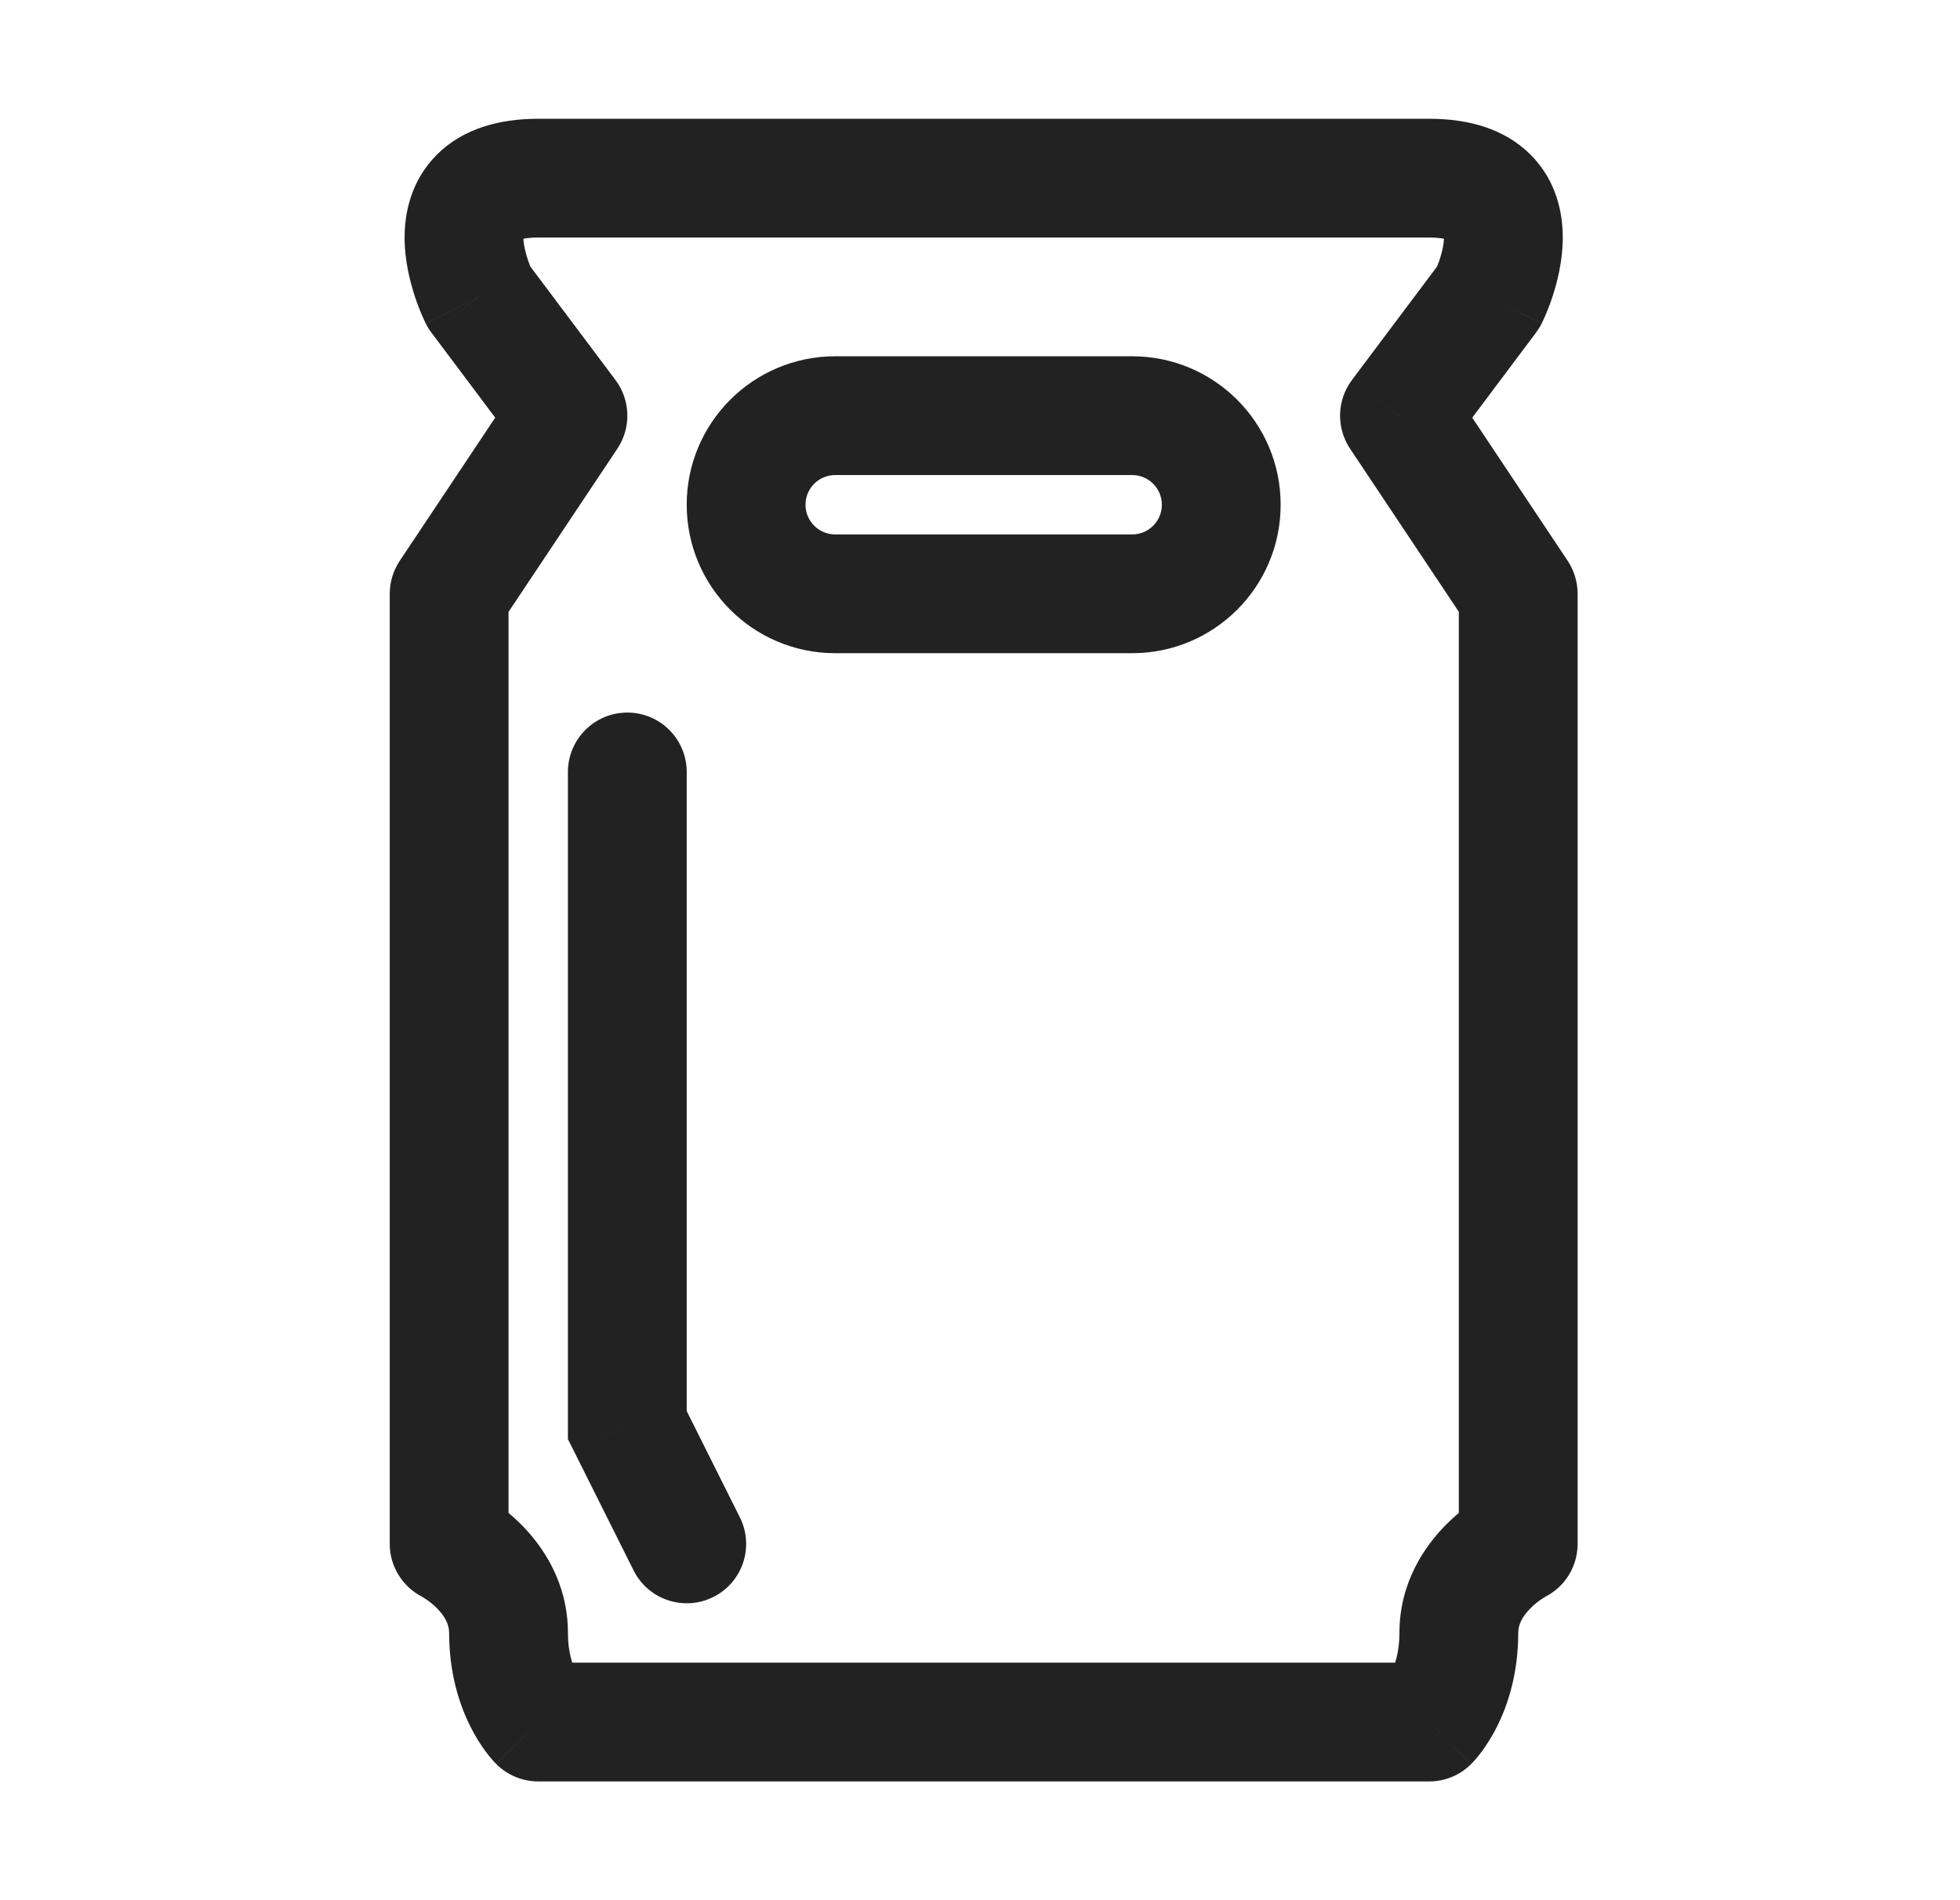 <svg width="33" height="32" viewBox="0 0 33 32" fill="none" xmlns="http://www.w3.org/2000/svg">
<path d="M24.062 29V30C24.328 30 24.582 29.895 24.77 29.707L24.062 29ZM9.062 29L8.355 29.707C8.543 29.895 8.797 30 9.062 30V29ZM8.062 5L7.168 5.447C7.195 5.501 7.226 5.552 7.263 5.6L8.062 5ZM25.062 5L25.863 5.6C25.898 5.552 25.93 5.501 25.957 5.447L25.062 5ZM23.562 7L22.762 6.4C22.508 6.739 22.495 7.202 22.73 7.555L23.562 7ZM25.562 10H26.562C26.562 9.803 26.504 9.61 26.395 9.445L25.562 10ZM9.562 7L10.395 7.555C10.63 7.202 10.617 6.739 10.363 6.4L9.562 7ZM7.562 10L6.73 9.445C6.621 9.61 6.562 9.803 6.562 10H7.562ZM25.562 26L26.01 26.894C26.349 26.725 26.562 26.379 26.562 26H25.562ZM7.562 26H6.562C6.562 26.379 6.777 26.725 7.115 26.894L7.562 26ZM11.562 13C11.562 12.448 11.115 12 10.562 12C10.01 12 9.562 12.448 9.562 13H11.562ZM10.562 24H9.562V24.236L9.668 24.447L10.562 24ZM10.668 26.447C10.915 26.941 11.516 27.141 12.01 26.894C12.504 26.647 12.704 26.047 12.457 25.553L10.668 26.447ZM9.062 4H24.062V2H9.062V4ZM24.062 28H9.062V30H24.062V28ZM8.062 5C8.957 4.553 8.957 4.553 8.957 4.553C8.957 4.554 8.957 4.554 8.958 4.554C8.958 4.555 8.958 4.555 8.958 4.555C8.959 4.556 8.959 4.557 8.959 4.557C8.96 4.558 8.96 4.559 8.96 4.559C8.96 4.559 8.959 4.558 8.958 4.555C8.955 4.549 8.95 4.537 8.943 4.52C8.928 4.486 8.907 4.434 8.886 4.371C8.84 4.234 8.812 4.099 8.812 4C8.812 3.904 8.836 3.953 8.77 4.02C8.703 4.086 8.717 4 9.062 4V2C8.408 2 7.797 2.164 7.355 2.605C6.914 3.047 6.812 3.596 6.812 4C6.812 4.401 6.91 4.766 6.989 5.004C7.03 5.128 7.072 5.233 7.104 5.308C7.121 5.346 7.135 5.377 7.146 5.4C7.151 5.412 7.156 5.422 7.16 5.43C7.161 5.434 7.163 5.437 7.165 5.44C7.165 5.442 7.166 5.443 7.166 5.444C7.167 5.445 7.167 5.445 7.167 5.446C7.167 5.446 7.168 5.446 7.168 5.446C7.168 5.447 7.168 5.447 8.062 5ZM24.062 4C24.408 4 24.422 4.086 24.355 4.02C24.289 3.953 24.312 3.904 24.312 4C24.312 4.099 24.285 4.234 24.239 4.371C24.218 4.434 24.197 4.486 24.182 4.52C24.175 4.537 24.17 4.549 24.167 4.555C24.166 4.558 24.165 4.559 24.165 4.559C24.165 4.559 24.166 4.558 24.166 4.557C24.166 4.557 24.166 4.556 24.167 4.555C24.167 4.555 24.167 4.555 24.167 4.554C24.168 4.554 24.168 4.554 24.168 4.553C24.168 4.553 24.168 4.553 25.062 5C25.957 5.447 25.957 5.447 25.957 5.446C25.957 5.446 25.957 5.446 25.958 5.446C25.958 5.445 25.958 5.445 25.959 5.444C25.959 5.443 25.96 5.442 25.96 5.44C25.962 5.437 25.964 5.434 25.965 5.43C25.969 5.422 25.974 5.412 25.979 5.4C25.99 5.377 26.005 5.346 26.021 5.308C26.053 5.233 26.095 5.128 26.136 5.004C26.215 4.766 26.312 4.401 26.312 4C26.312 3.596 26.211 3.047 25.77 2.605C25.328 2.164 24.717 2 24.062 2V4ZM24.262 4.4L22.762 6.4L24.363 7.6L25.863 5.6L24.262 4.4ZM22.73 7.555L24.73 10.555L26.395 9.445L24.395 6.445L22.73 7.555ZM10.363 6.4L8.863 4.4L7.263 5.6L8.762 7.6L10.363 6.4ZM8.395 10.555L10.395 7.555L8.73 6.445L6.73 9.445L8.395 10.555ZM9.062 29C9.77 28.293 9.77 28.293 9.77 28.294C9.77 28.294 9.771 28.294 9.771 28.294C9.771 28.295 9.772 28.295 9.772 28.296C9.773 28.297 9.774 28.297 9.775 28.298C9.776 28.3 9.778 28.301 9.779 28.303C9.782 28.306 9.784 28.308 9.786 28.31C9.79 28.314 9.793 28.317 9.794 28.318C9.795 28.32 9.792 28.316 9.784 28.306C9.769 28.286 9.74 28.243 9.707 28.178C9.643 28.05 9.562 27.827 9.562 27.5H7.562C7.562 28.173 7.732 28.7 7.918 29.072C8.01 29.257 8.106 29.401 8.184 29.506C8.224 29.559 8.259 29.602 8.288 29.635C8.303 29.652 8.316 29.666 8.327 29.678C8.333 29.684 8.338 29.689 8.343 29.694C8.345 29.697 8.347 29.699 8.349 29.701C8.351 29.702 8.352 29.703 8.353 29.704C8.353 29.705 8.354 29.705 8.354 29.706C8.354 29.706 8.355 29.706 8.355 29.706C8.355 29.707 8.355 29.707 9.062 29ZM23.562 27.5C23.562 27.827 23.482 28.05 23.418 28.178C23.385 28.243 23.356 28.286 23.341 28.306C23.333 28.316 23.33 28.32 23.331 28.318C23.332 28.317 23.335 28.314 23.339 28.31C23.34 28.308 23.343 28.306 23.346 28.303C23.347 28.301 23.349 28.3 23.35 28.298C23.351 28.297 23.352 28.296 23.353 28.296C23.353 28.295 23.354 28.295 23.354 28.294C23.354 28.294 23.355 28.294 23.355 28.294C23.355 28.293 23.355 28.293 24.062 29C24.77 29.707 24.77 29.707 24.77 29.706C24.77 29.706 24.771 29.706 24.771 29.706C24.771 29.705 24.772 29.705 24.773 29.704C24.773 29.703 24.774 29.702 24.776 29.701C24.778 29.699 24.78 29.697 24.782 29.694C24.787 29.689 24.792 29.684 24.798 29.678C24.809 29.666 24.822 29.652 24.837 29.635C24.866 29.602 24.901 29.559 24.941 29.506C25.019 29.401 25.115 29.257 25.207 29.072C25.393 28.7 25.562 28.173 25.562 27.5H23.562ZM25.562 26C25.115 25.106 25.115 25.106 25.115 25.106C25.114 25.106 25.114 25.106 25.114 25.106C25.113 25.107 25.113 25.107 25.112 25.107C25.111 25.108 25.11 25.108 25.109 25.109C25.107 25.11 25.104 25.111 25.101 25.113C25.095 25.116 25.088 25.119 25.081 25.123C25.065 25.132 25.046 25.142 25.023 25.155C24.978 25.181 24.92 25.216 24.852 25.262C24.717 25.351 24.538 25.486 24.355 25.668C23.996 26.027 23.562 26.641 23.562 27.5H25.562C25.562 27.359 25.629 27.223 25.77 27.082C25.837 27.014 25.908 26.961 25.961 26.926C25.987 26.909 26.006 26.897 26.016 26.892C26.02 26.889 26.023 26.888 26.022 26.888C26.021 26.888 26.02 26.889 26.018 26.89C26.017 26.891 26.016 26.891 26.015 26.892C26.014 26.892 26.013 26.893 26.012 26.893C26.012 26.893 26.012 26.893 26.011 26.894C26.011 26.894 26.011 26.894 26.01 26.894C26.01 26.894 26.01 26.894 25.562 26ZM9.562 27.5C9.562 26.641 9.129 26.027 8.77 25.668C8.587 25.486 8.408 25.351 8.273 25.262C8.205 25.216 8.147 25.181 8.102 25.155C8.079 25.142 8.06 25.132 8.044 25.123C8.037 25.119 8.03 25.116 8.024 25.113C8.021 25.111 8.018 25.11 8.016 25.109C8.015 25.108 8.014 25.108 8.013 25.107C8.012 25.107 8.012 25.107 8.011 25.106C8.011 25.106 8.011 25.106 8.01 25.106C8.01 25.106 8.01 25.106 7.562 26C7.115 26.894 7.115 26.894 7.115 26.894C7.114 26.894 7.114 26.894 7.114 26.894C7.113 26.893 7.113 26.893 7.113 26.893C7.112 26.893 7.111 26.892 7.11 26.892C7.109 26.891 7.108 26.891 7.107 26.89C7.105 26.889 7.104 26.888 7.103 26.888C7.102 26.888 7.105 26.889 7.109 26.892C7.119 26.897 7.138 26.909 7.164 26.926C7.217 26.961 7.288 27.014 7.355 27.082C7.496 27.223 7.562 27.359 7.562 27.5H9.562ZM8.562 26V10H6.562V26H8.562ZM24.562 10V26H26.562V10H24.562ZM9.562 13V24H11.562V13H9.562ZM9.668 24.447L10.668 26.447L12.457 25.553L11.457 23.553L9.668 24.447ZM14.062 8H19.062V6H14.062V8ZM19.062 9H14.062V11H19.062V9ZM14.062 9C13.786 9 13.562 8.776 13.562 8.5H11.562C11.562 9.881 12.682 11 14.062 11V9ZM19.562 8.5C19.562 8.776 19.339 9 19.062 9V11C20.443 11 21.562 9.881 21.562 8.5H19.562ZM19.062 8C19.339 8 19.562 8.224 19.562 8.5H21.562C21.562 7.119 20.443 6 19.062 6V8ZM14.062 6C12.682 6 11.562 7.119 11.562 8.5H13.562C13.562 8.224 13.786 8 14.062 8V6Z" fill="#222222"/>
</svg>
